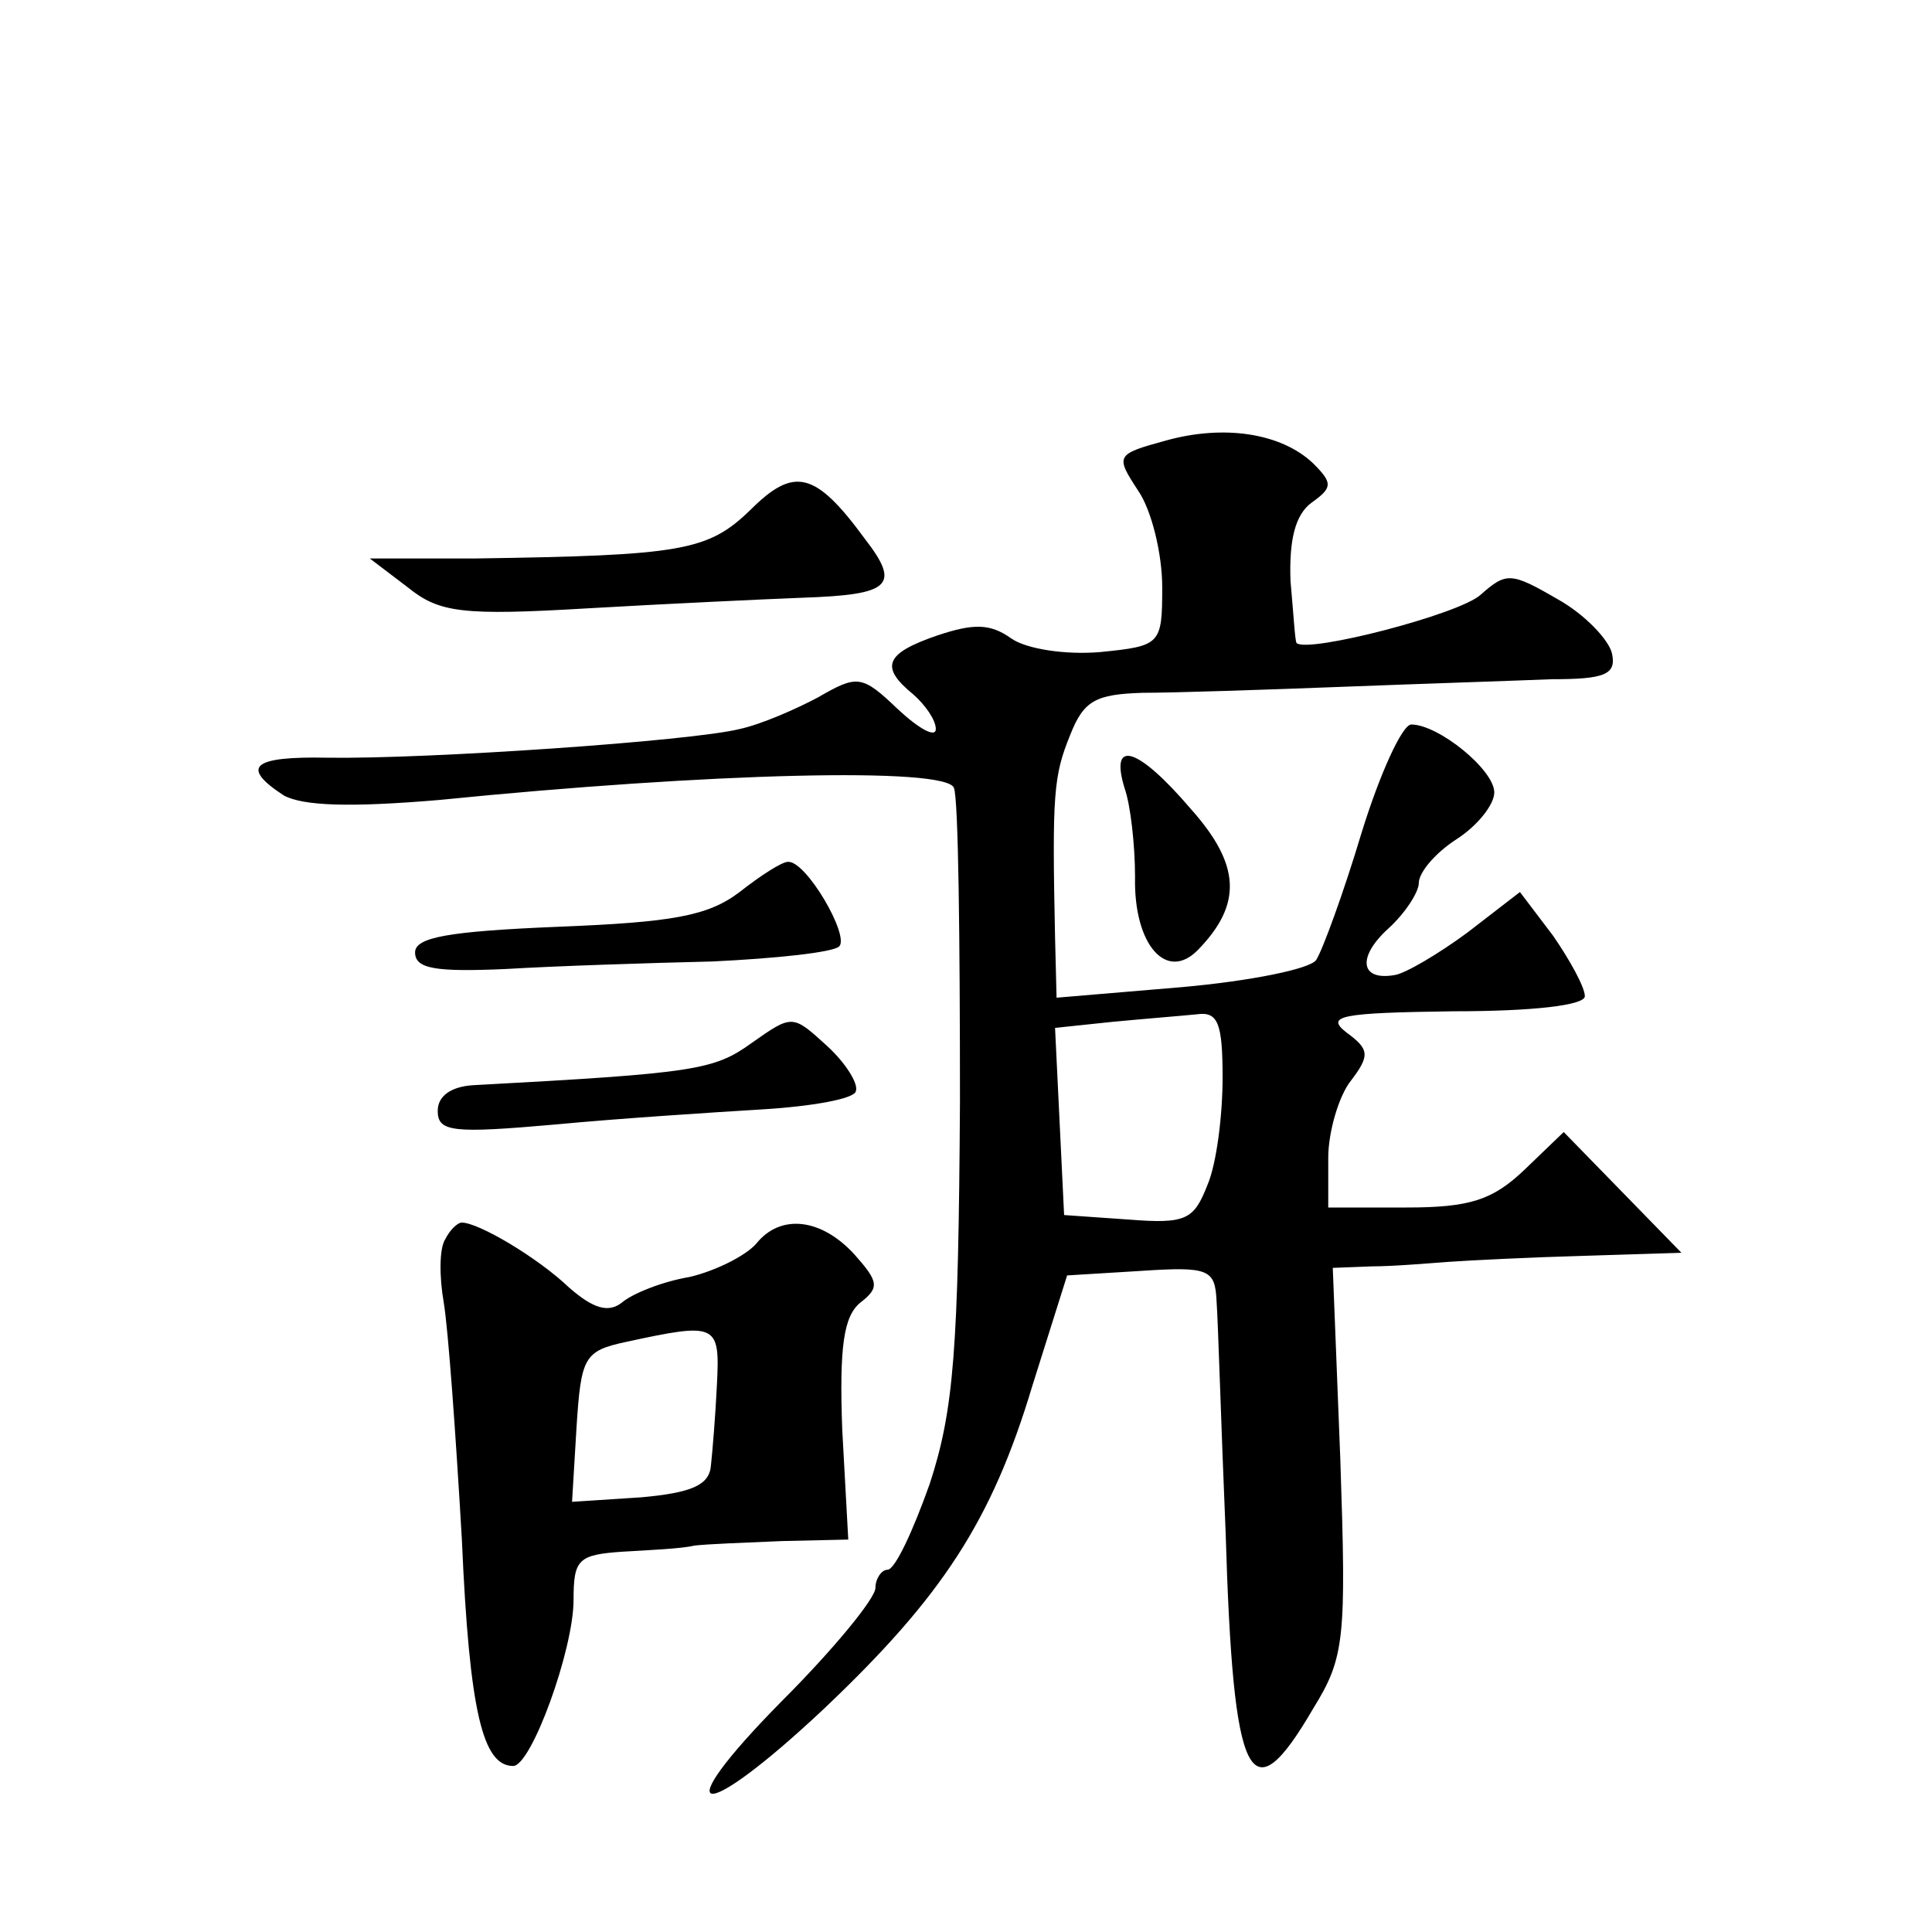<?xml version="1.0" standalone="no"?>
<!DOCTYPE svg PUBLIC "-//W3C//DTD SVG 20010904//EN"
 "http://www.w3.org/TR/2001/REC-SVG-20010904/DTD/svg10.dtd">
<svg version="1.0" xmlns="http://www.w3.org/2000/svg"
 width="128pt" height="128pt" viewBox="0 0 128 128"
 preserveAspectRatio="xMidYMid meet">
<g transform="translate(0,128) scale(0.1,-0.1)"
fill="#0" stroke="none">
<path d="M772 988 c-33 -9 -33 -10 -18 -33 9 -13 16 -42 16 -64 0 -38 -1 -39 -41
-43 -23 -2 -49 2 -59 9 -14 10 -25 10 -49 2 -35 -12 -38 -21 -16 -39 8 -7 15 -17
15 -23 0 -6 -11 0 -25 13 -24 23 -27 23 -53 8 -15 -8 -38 -18 -52 -21 -32 -8 -207
-20 -273 -19 -50 1 -58 -6 -29 -25 13 -7 44 -8 103 -3 179 18 336 22 341 8 3 -7
4 -101 4 -208 -1 -164 -4 -204 -20 -253 -11 -31 -23 -57 -28 -57 -4 0 -8 -6 -8
-12 0 -7 -28 -41 -62 -75 -78 -79 -55 -83 28 -5 78 74 111 124 138 214 l23 73 49
3 c45 3 49 1 50 -20 1 -13 3 -82 6 -153 5 -167 16 -189 58 -117 21 34 22 46 18
165 l-5 127 26 1 c14 0 37 2 51 3 14 1 54 3 90 4 l64 2 -39 40 -39 40 -26 -25 c-21
-20 -36 -25 -78 -25 l-52 0 0 33 c0 17 7 41 15 51 13 17 12 21 -3 32 -14 11 -4
13 71 14 53 0 87 4 87 10 0 6 -10 24 -21 40 l-22 29 -35 -27 c-19 -14 -41 -27 -48
-28 -23 -4 -25 12 -4 31 11 10 20 24 20 30 0 7 11 20 25 29 14 9 25 23 25 31 0
15 -37 45 -55 45 -6 0 -21 -33 -33 -72 -12 -40 -26 -78 -30 -84 -4 -6 -44 -14 -89
-18 l-83 -7 -1 40 c-2 95 -1 107 10 134 9 23 17 27 48 28 21 0 81 2 133 4 52 2
114 4 138 5 35 0 43 3 40 17 -2 9 -18 26 -36 36 -31 18 -34 18 -51 3 -14 -13 -115
-39 -122 -32 -1 1 -2 19 -4 41 -1 27 3 44 14 52 14 10 14 13 1 26 -21 20 -59 26
-98 15z m38 -422 c0 -25 -4 -57 -10 -71 -9 -23 -14 -26 -52 -23 l-43 3 -3 62 -3
62 38 4 c21 2 46 4 56 5 14 2 17 -6 17 -42z M497 942 c-28 -27 -45 -30 -182 -32
l-70 0 25 -19 c21 -17 36 -19 120 -14 52 3 116 6 142 7 58 2 65 8 41 39 -33 45
-47 48 -76 19z M745 758 c4 -11 7 -38 7 -59 -1 -45 21 -70 42 -48 29 30 28 56 -5
93 -35 41 -54 47 -44 14z M490 689 c-21 -16 -45 -20 -120 -23 -73 -3 -95 -7 -95
-17 0 -11 14 -13 60 -11 33 2 95 4 137 5 42 2 80 6 84 10 7 7 -22 57 -34 56 -4
0 -18 -9 -32 -20z M498 589 c-25 -18 -37 -20 -185 -28 -14 -1 -23 -7 -23 -17 0
-14 10 -15 78 -9 42 4 104 8 137 10 33 2 61 7 62 12 2 5 -7 19 -19 30 -23 21 -23
21 -50 2z M295 459 c-4 -6 -4 -25 -1 -42 3 -18 8 -88 12 -157 5 -115 14 -150 34
-150 12 0 40 77 40 110 0 27 3 30 33 32 17 1 39 2 47 4 8 1 34 2 58 3 l44 1 -4
73 c-2 55 1 75 12 84 13 10 12 14 -4 32 -22 24 -49 27 -65 7 -7 -8 -27 -18 -44
-22 -18 -3 -38 -11 -45 -17 -9 -7 -19 -4 -35 10 -21 20 -60 43 -71 43 -3 0 -8 -5
-11 -11z m180 -96 c-1 -21 -3 -45 -4 -54 -1 -13 -13 -18 -46 -21 l-46 -3 3 50 c3
46 5 50 33 56 60 13 62 12 60 -28z"/>
</g>
</svg>
